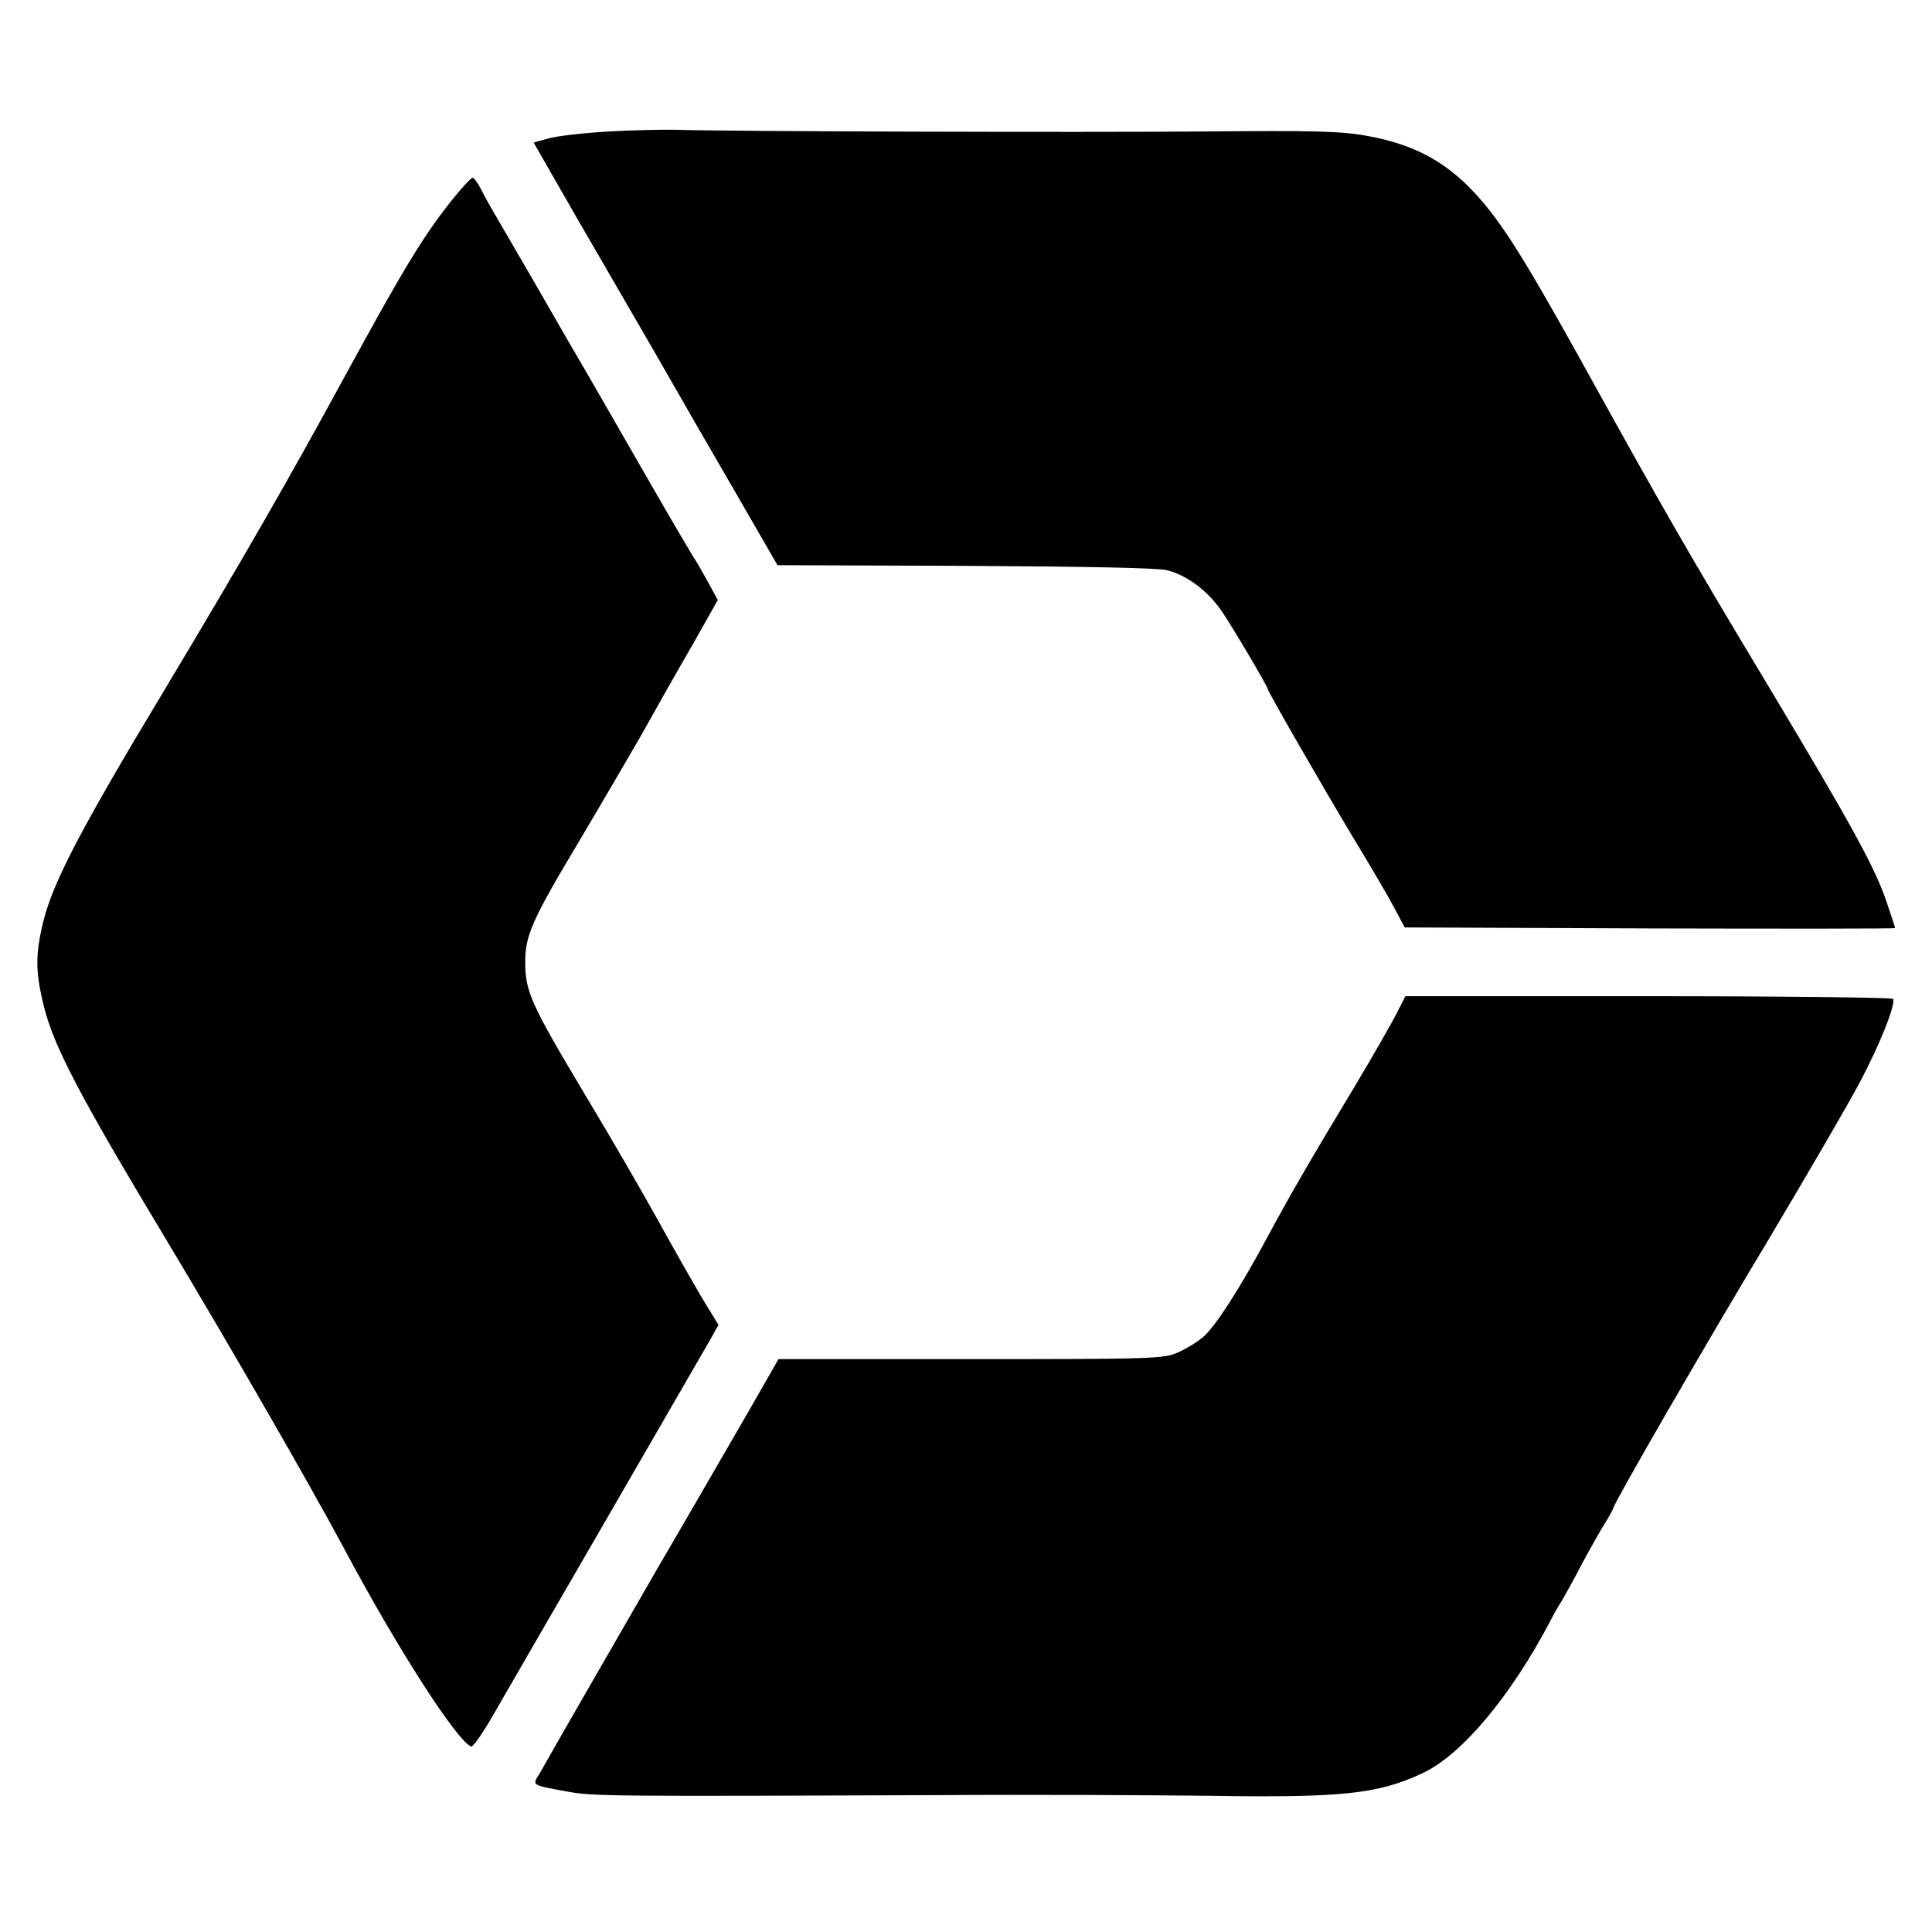 <?xml version="1.0" standalone="no"?>
<!DOCTYPE svg PUBLIC "-//W3C//DTD SVG 20010904//EN"
 "http://www.w3.org/TR/2001/REC-SVG-20010904/DTD/svg10.dtd">
<svg version="1.0" xmlns="http://www.w3.org/2000/svg"
 width="576pt" height="576pt" viewBox="0 0 576 576"
 preserveAspectRatio="xMidYMid meet">
<g transform="translate(0,576) scale(0.1,-0.1)"
fill="#000000" stroke="none">
<path d="M1815 5368 c-71 -4 -151 -13 -177 -20 l-47 -13 63 -110 c34 -60 89
-155 121 -210 32 -55 109 -188 171 -295 61 -107 170 -296 242 -420 l130 -225
558 -2 c362 -2 575 -6 603 -13 61 -15 125 -64 166 -126 35 -52 135 -222 135
-229 0 -7 166 -295 253 -440 50 -82 105 -176 123 -210 l32 -60 731 -3 c402 -1
731 -1 731 1 0 2 -11 36 -25 77 -35 104 -105 231 -358 653 -227 378 -302 507
-559 972 -178 320 -243 421 -329 508 -83 83 -175 129 -304 152 -75 14 -156 16
-485 13 -369 -3 -1416 0 -1574 5 -39 1 -129 -1 -201 -5z"/>
<path d="M1347 5163 c-83 -104 -142 -201 -307 -503 -180 -331 -310 -557 -555
-966 -244 -405 -326 -563 -355 -678 -25 -101 -25 -152 1 -257 30 -119 103
-260 361 -689 201 -335 427 -728 533 -925 160 -301 339 -578 380 -592 6 -1 35
41 66 95 52 90 157 272 354 612 140 242 268 464 293 507 l24 43 -50 82 c-27
46 -87 151 -132 233 -46 83 -142 249 -215 370 -162 271 -179 309 -179 395 -1
81 21 129 166 371 57 96 137 233 178 304 40 72 108 192 152 268 l78 138 -31
57 c-17 31 -35 62 -39 67 -4 6 -61 102 -126 215 -65 113 -148 257 -184 320
-37 63 -110 189 -162 280 -53 91 -107 185 -122 210 -15 25 -34 60 -43 78 -9
17 -20 32 -24 32 -5 0 -32 -30 -62 -67z"/>
<path d="M4164 2739 c-14 -28 -73 -131 -131 -228 -124 -205 -191 -321 -258
-446 -79 -147 -153 -262 -188 -291 -17 -15 -52 -36 -75 -46 -42 -19 -73 -20
-618 -20 l-573 0 -87 -152 c-90 -155 -186 -322 -279 -481 -95 -165 -282 -489
-305 -530 -12 -22 -31 -54 -41 -72 -23 -37 -27 -34 86 -55 73 -13 131 -14
1090 -10 286 2 657 0 825 -2 388 -6 498 5 630 67 117 54 264 229 383 456 10
20 25 46 33 58 7 12 35 61 60 110 26 48 58 105 71 125 13 21 23 40 23 42 0 12
277 492 463 801 115 193 236 401 269 463 61 114 111 239 102 254 -3 4 -331 8
-729 8 l-725 0 -26 -51z"/>
</g>
</svg>
